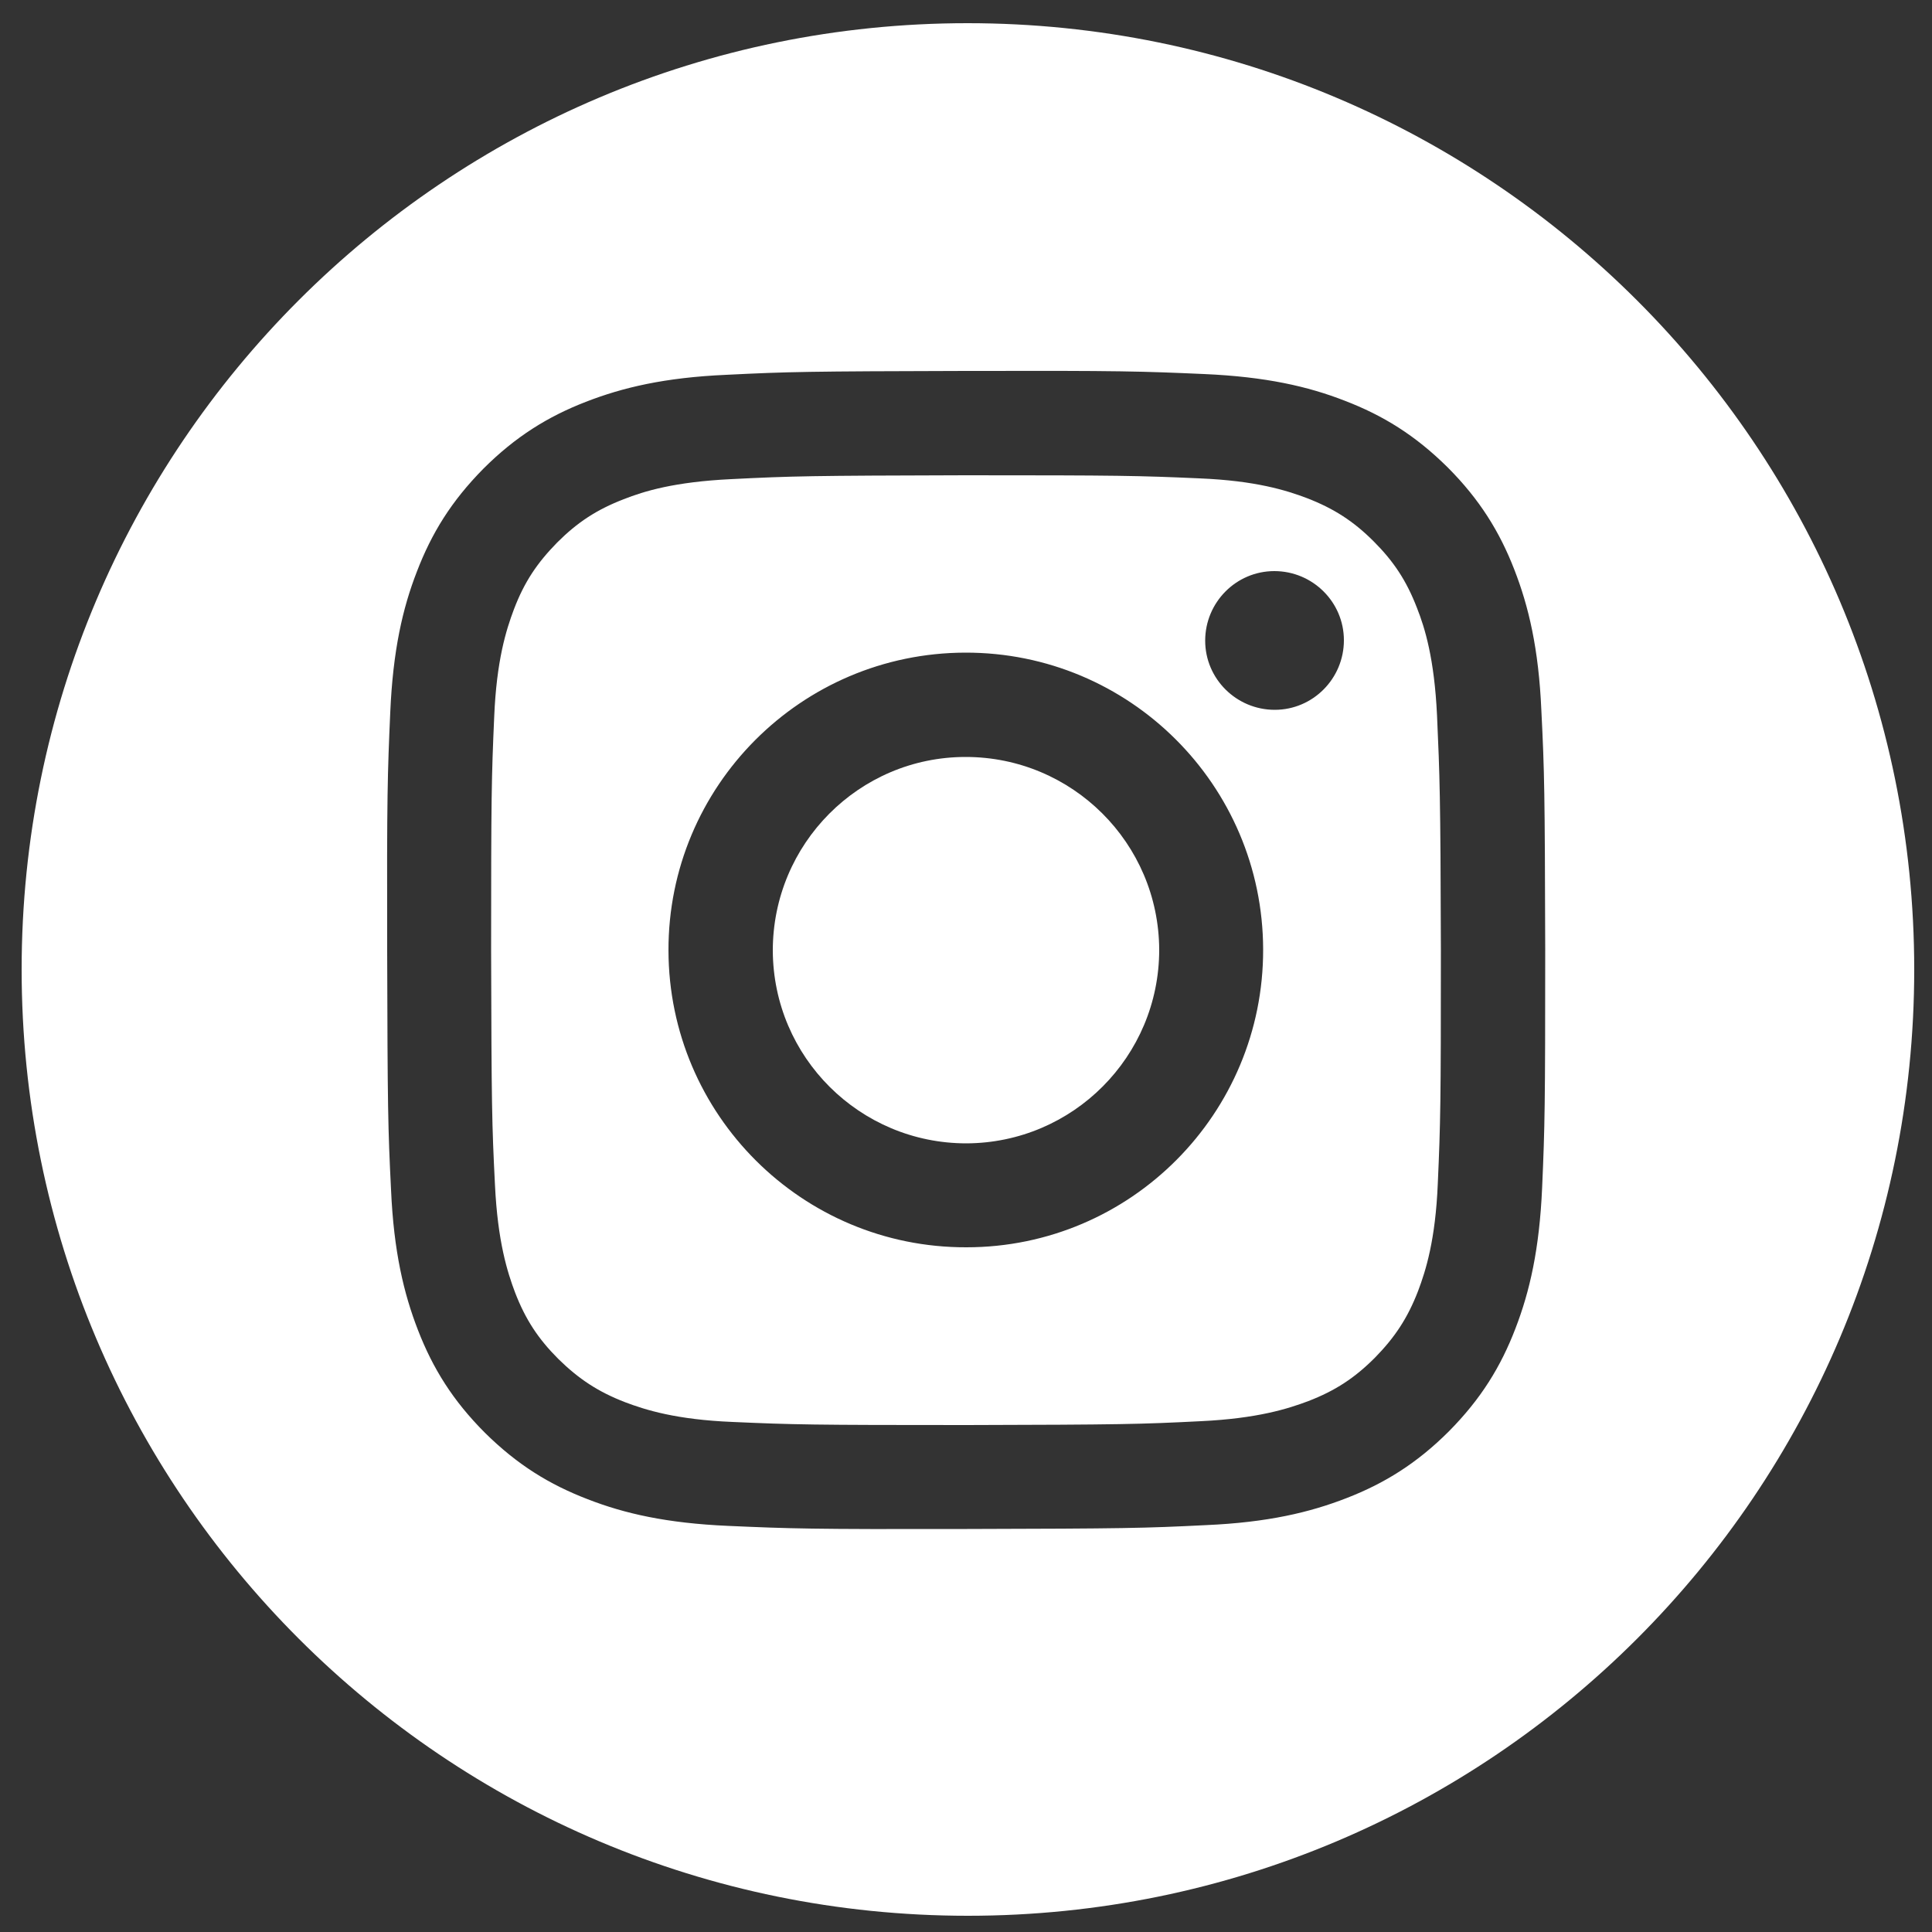 <?xml version="1.0" encoding="UTF-8"?>
<svg xmlns="http://www.w3.org/2000/svg" xmlns:xlink="http://www.w3.org/1999/xlink" version="1.1" x="0px" y="0px" viewBox="0 0 500 500" style="enable-background:new 0 0 500 500;" xml:space="preserve">
<rect x="0" y="0" width="500" height="500" fill="#333333" stroke="none"/>
<style type="text/css">
	.st0{display:none;}
	.st1{fill:#FFFFFF;}
</style>
<g id="Ebene_1" class="st0">
	
		<image style="display:inline;overflow:visible;" width="469" height="414" transform="matrix(1.269 0 0 1.269 -1623.42 -6.109)">
	</image>
</g>
<g id="Ebene_2">
</g>
<g id="Ebene_2_Kopie">
	<g>
		<path class="st1" d="M249.9,195.9c-27.6,0-49.9,22.5-49.9,50.1c0.1,27.6,22.5,49.9,50.1,49.9c27.6-0.1,49.9-22.5,49.9-50.1    C299.9,218.2,277.5,195.9,249.9,195.9z"></path>
		<path class="st1" d="M371.9,185.1c-0.7-14.6-3.1-22.5-5.2-27.8c-2.7-7-6-12-11.2-17.2s-10.3-8.5-17.3-11.2    c-5.3-2-13.2-4.5-27.8-5.1c-15.8-0.7-20.6-0.8-60.6-0.8c-40,0.1-44.7,0.2-60.6,1c-14.6,0.7-22.5,3.1-27.8,5.2    c-7,2.7-12,6-17.2,11.2c-5.2,5.3-8.5,10.2-11.2,17.3c-2,5.3-4.5,13.2-5.1,27.8c-0.7,15.8-0.8,20.6-0.8,60.6    c0.1,40,0.2,44.8,1,60.6c0.7,14.6,3.2,22.5,5.2,27.8c2.7,7,6,12,11.2,17.2c5.3,5.2,10.3,8.5,17.3,11.2c5.3,2,13.2,4.5,27.8,5.1    c15.8,0.7,20.5,0.8,60.6,0.8c40-0.1,44.8-0.2,60.6-1c14.6-0.7,22.5-3.2,27.8-5.2c7-2.7,12-6,17.2-11.2c5.2-5.3,8.5-10.3,11.2-17.3    c2-5.3,4.5-13.2,5.1-27.8c0.7-15.8,0.8-20.5,0.8-60.6C372.8,205.6,372.6,200.9,371.9,185.1z M250.1,322.8    c-42.5,0.1-77-34.3-77.1-76.8c-0.1-42.5,34.3-77,76.8-77.1c42.5-0.1,77,34.3,77.1,76.8C327,288.2,292.6,322.8,250.1,322.8z     M329.9,183.7c-9.9,0-18-8-18-17.9c0-9.9,8-18,17.9-18s18,8,18,17.9C347.8,175.6,339.8,183.7,329.9,183.7z"></path>
		<path class="st1" d="M250.4,6C115.2,6,5.6,115.6,5.6,250.9s109.6,244.9,244.9,244.9s244.9-109.6,244.9-244.9S385.7,6,250.4,6z     M399.1,307.4c-0.7,15.9-3.2,26.8-6.9,36.4c-3.8,9.9-8.9,18.2-17.2,26.6c-8.3,8.3-16.7,13.5-26.5,17.3c-9.5,3.7-20.4,6.3-36.4,7    c-16,0.8-21.1,0.9-61.8,1c-40.7,0.1-45.8-0.1-61.8-0.8c-16-0.7-26.9-3.2-36.4-6.9c-9.9-3.8-18.2-8.9-26.6-17.2    c-8.3-8.3-13.5-16.7-17.3-26.5c-3.7-9.5-6.3-20.4-7-36.4c-0.8-16-0.9-21.1-1-61.8c-0.1-40.7,0.1-45.8,0.8-61.8    c0.7-16,3.2-26.9,6.9-36.4c3.8-9.9,8.9-18.2,17.2-26.6c8.3-8.3,16.7-13.5,26.5-17.3c9.5-3.7,20.4-6.3,36.4-7    c16-0.8,21.1-0.9,61.8-1c40.7-0.1,45.8,0.1,61.8,0.8c16,0.7,26.9,3.2,36.4,6.9c9.9,3.8,18.2,8.9,26.6,17.2    c8.3,8.3,13.5,16.7,17.3,26.5c3.7,9.5,6.3,20.4,7,36.4c0.8,16,0.9,21.1,1,61.8C399.9,286.3,399.8,291.4,399.1,307.4z"></path>
	</g>
</g>
</svg>
